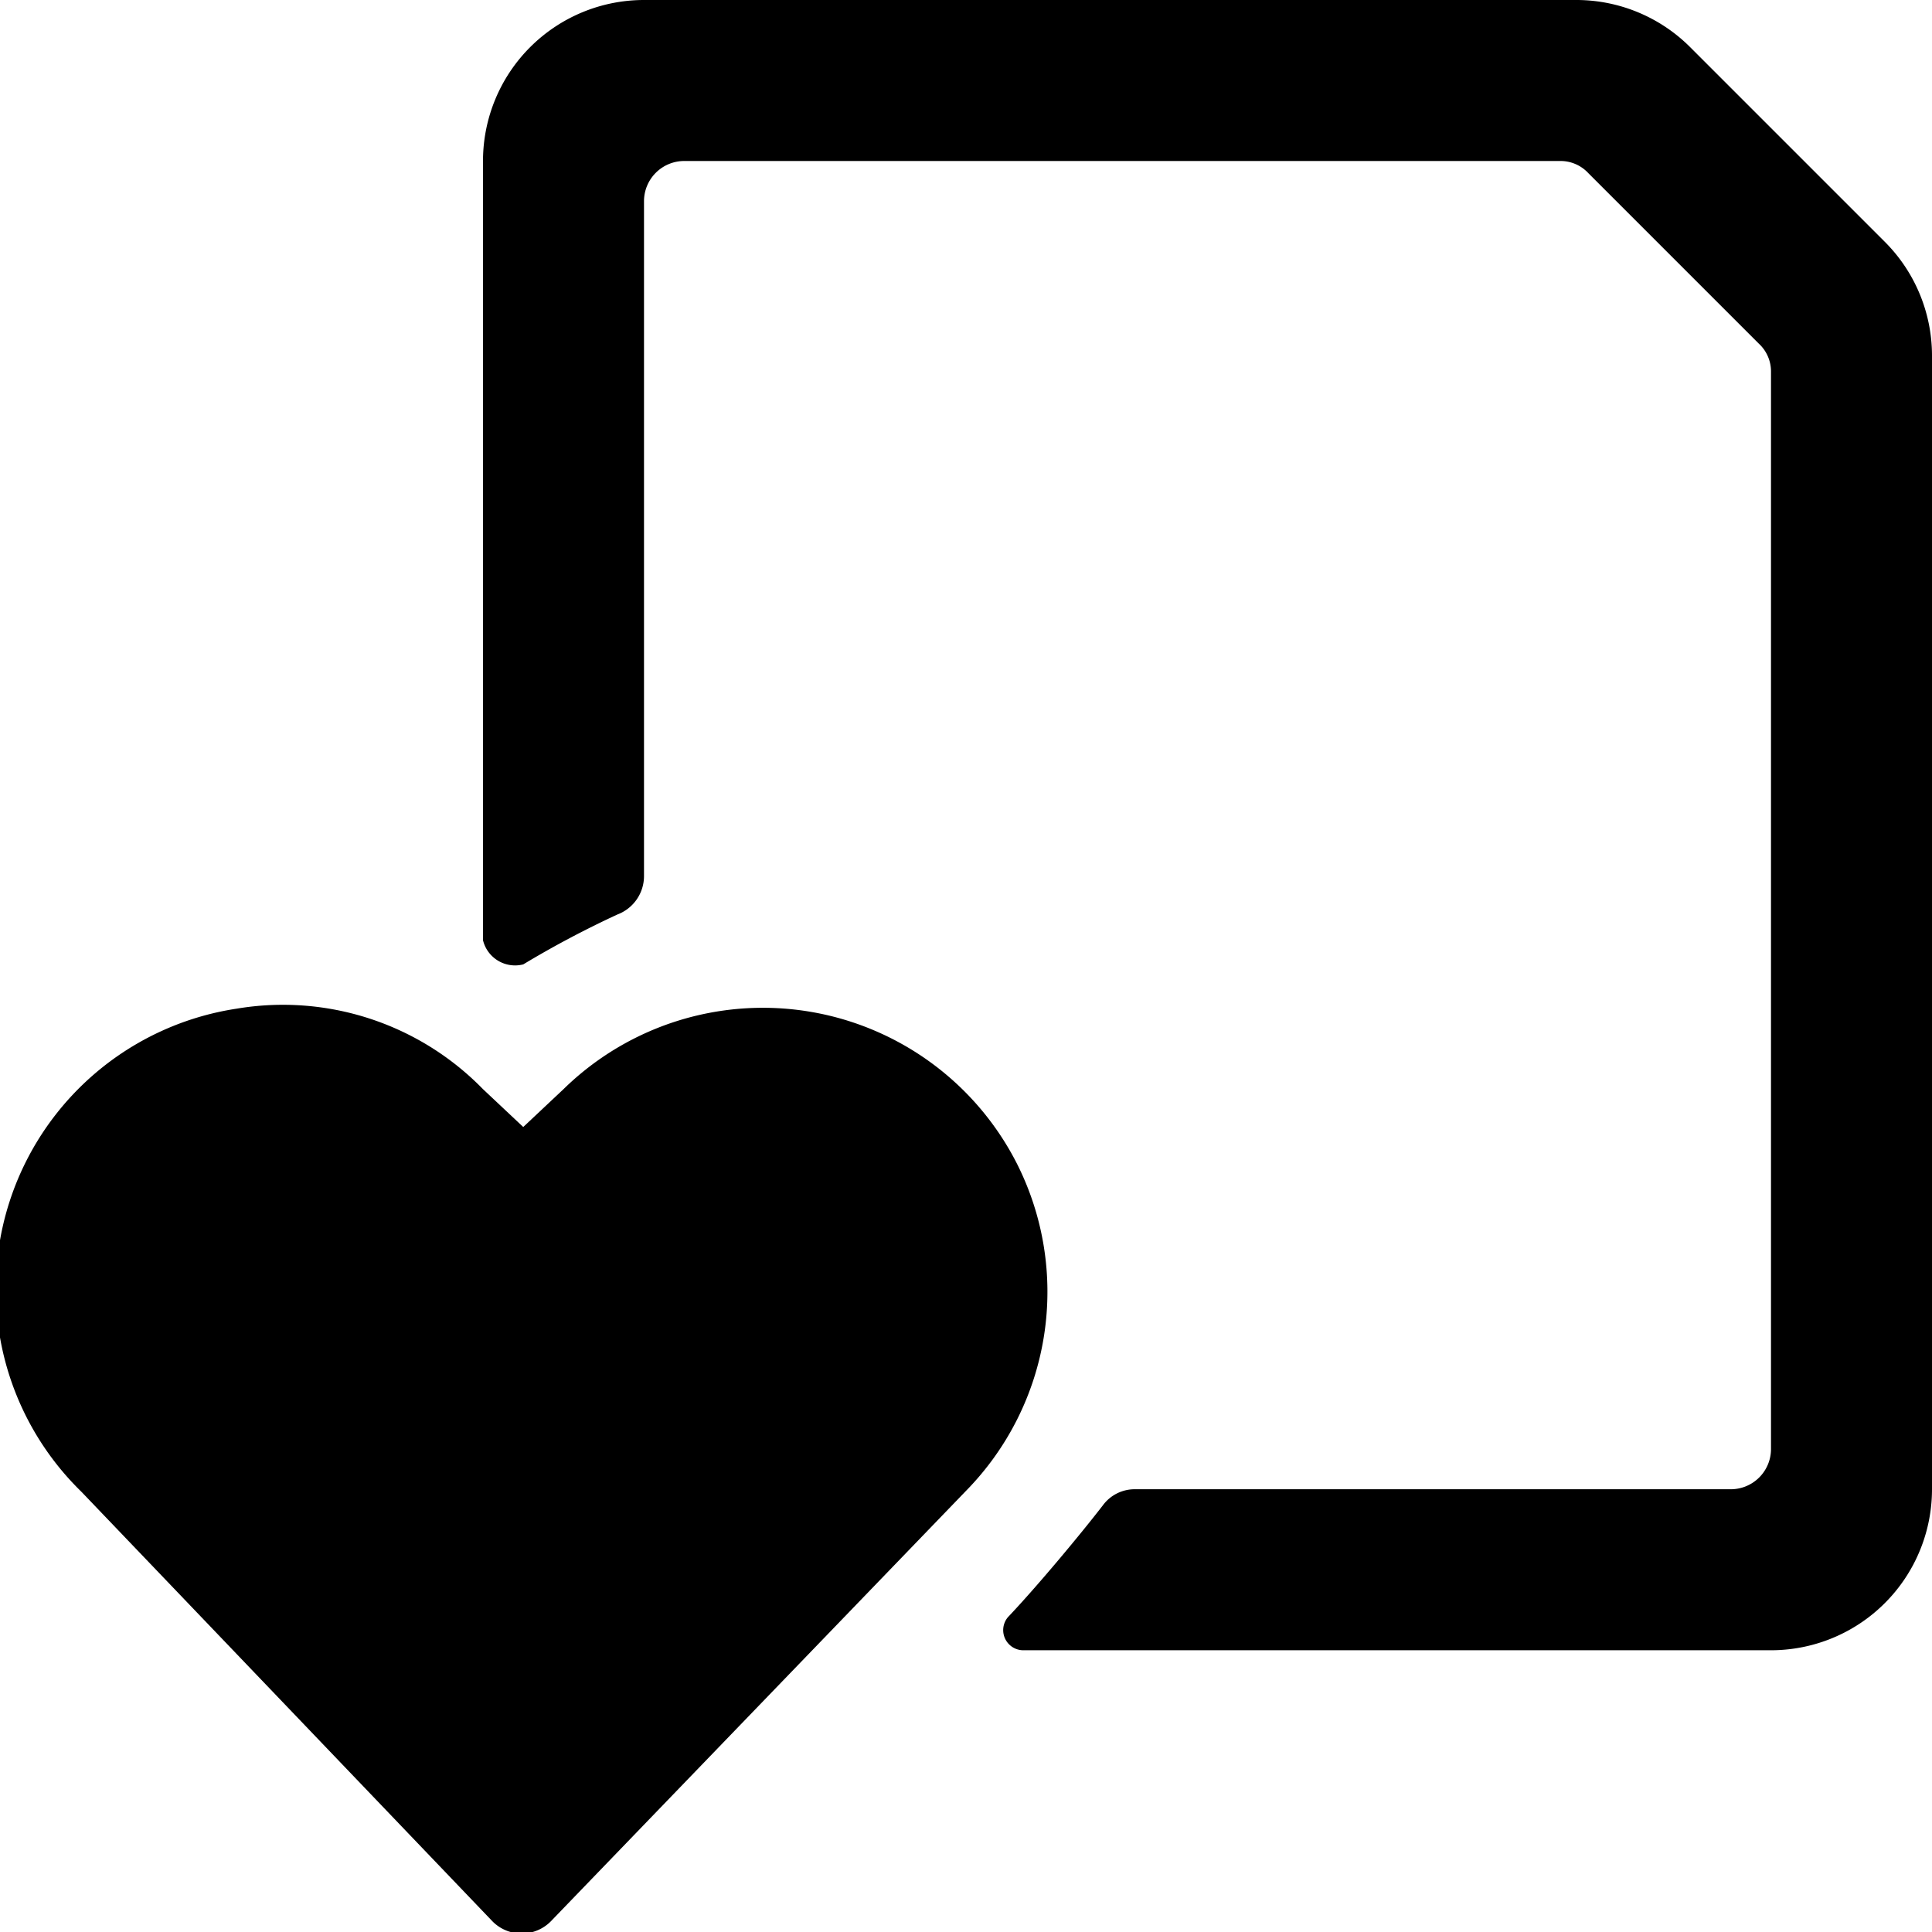 <svg xmlns="http://www.w3.org/2000/svg" viewBox="0 0 24 24"><g><path d="M23.41 3 21 0.59A2 2 0 0 0 19.59 0H8a2 2 0 0 0 -2 2v9.68a0.41 0.41 0 0 0 0.5 0.3 12.16 12.16 0 0 1 1.17 -0.62 0.51 0.51 0 0 0 0.33 -0.47V2.5a0.5 0.5 0 0 1 0.5 -0.5h10.88a0.47 0.47 0 0 1 0.35 0.15l2.12 2.12a0.47 0.47 0 0 1 0.15 0.35V18a0.5 0.5 0 0 1 -0.5 0.5h-7.4a0.49 0.49 0 0 0 -0.4 0.2c-0.27 0.35 -0.81 1 -1.18 1.39a0.25 0.25 0 0 0 0.19 0.41H22a2 2 0 0 0 2 -2V4.41A2 2 0 0 0 23.41 3Z" fill="#000000" stroke-width="1"></path><path d="M12.63 14.45A3.54 3.54 0 0 0 7 13.53l-0.5 0.47 -0.5 -0.47a3.47 3.47 0 0 0 -3.06 -1 3.52 3.52 0 0 0 -1.93 6l5.11 5.34a0.51 0.51 0 0 0 0.72 0L12 18.52a3.53 3.53 0 0 0 0.63 -4.07Z" fill="#000000" stroke-width="1"></path></g></svg>